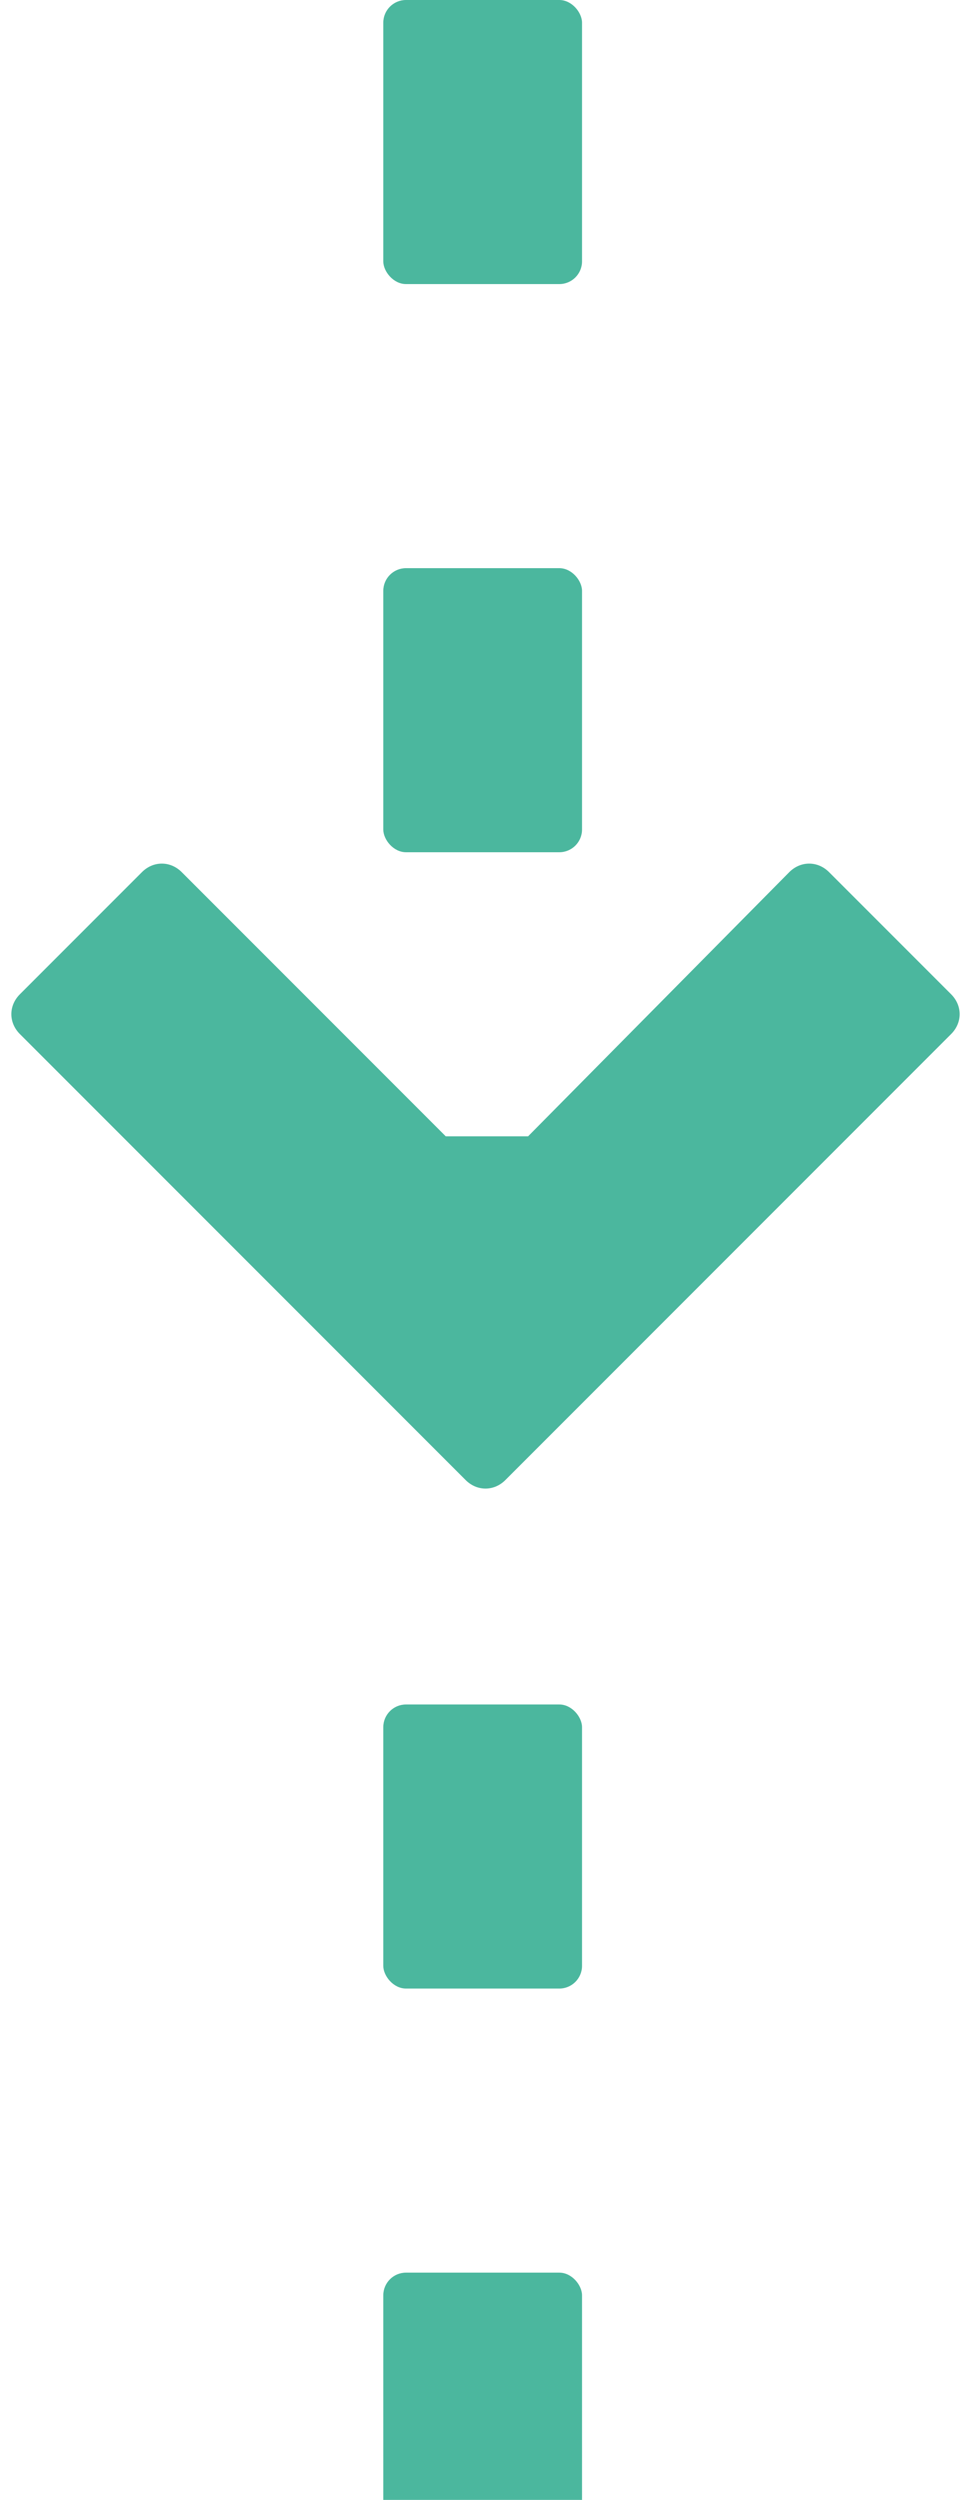 <svg xmlns="http://www.w3.org/2000/svg" xml:space="preserve" id="Calque_1" x="0" y="0" style="enable-background:new 0 0 34.2 88" version="1.1" viewBox="0 0 34.2 88"><style>.st0{fill:#4bb79e}</style><rect width="7" height="10" x="13.5" y="80" class="st0" rx=".8"/><rect width="7" height="10" x="13.5" y="20" class="st0" rx=".8"/><rect width="7" height="10" x="13.5" class="st0" rx=".8"/><rect width="7" height="10" x="13.5" y="60" class="st0" rx=".8"/><path d="m33.5 35-4.3-4.3c-.4-.4-1-.4-1.4 0L18.6 40h-2.9l-9.3-9.3c-.4-.4-1-.4-1.4 0L.7 35c-.4.4-.4 1 0 1.4l15.7 15.7c.4.4 1 .4 1.4 0l15.7-15.7c.4-.4.4-1 0-1.4z" class="st0"/></svg>